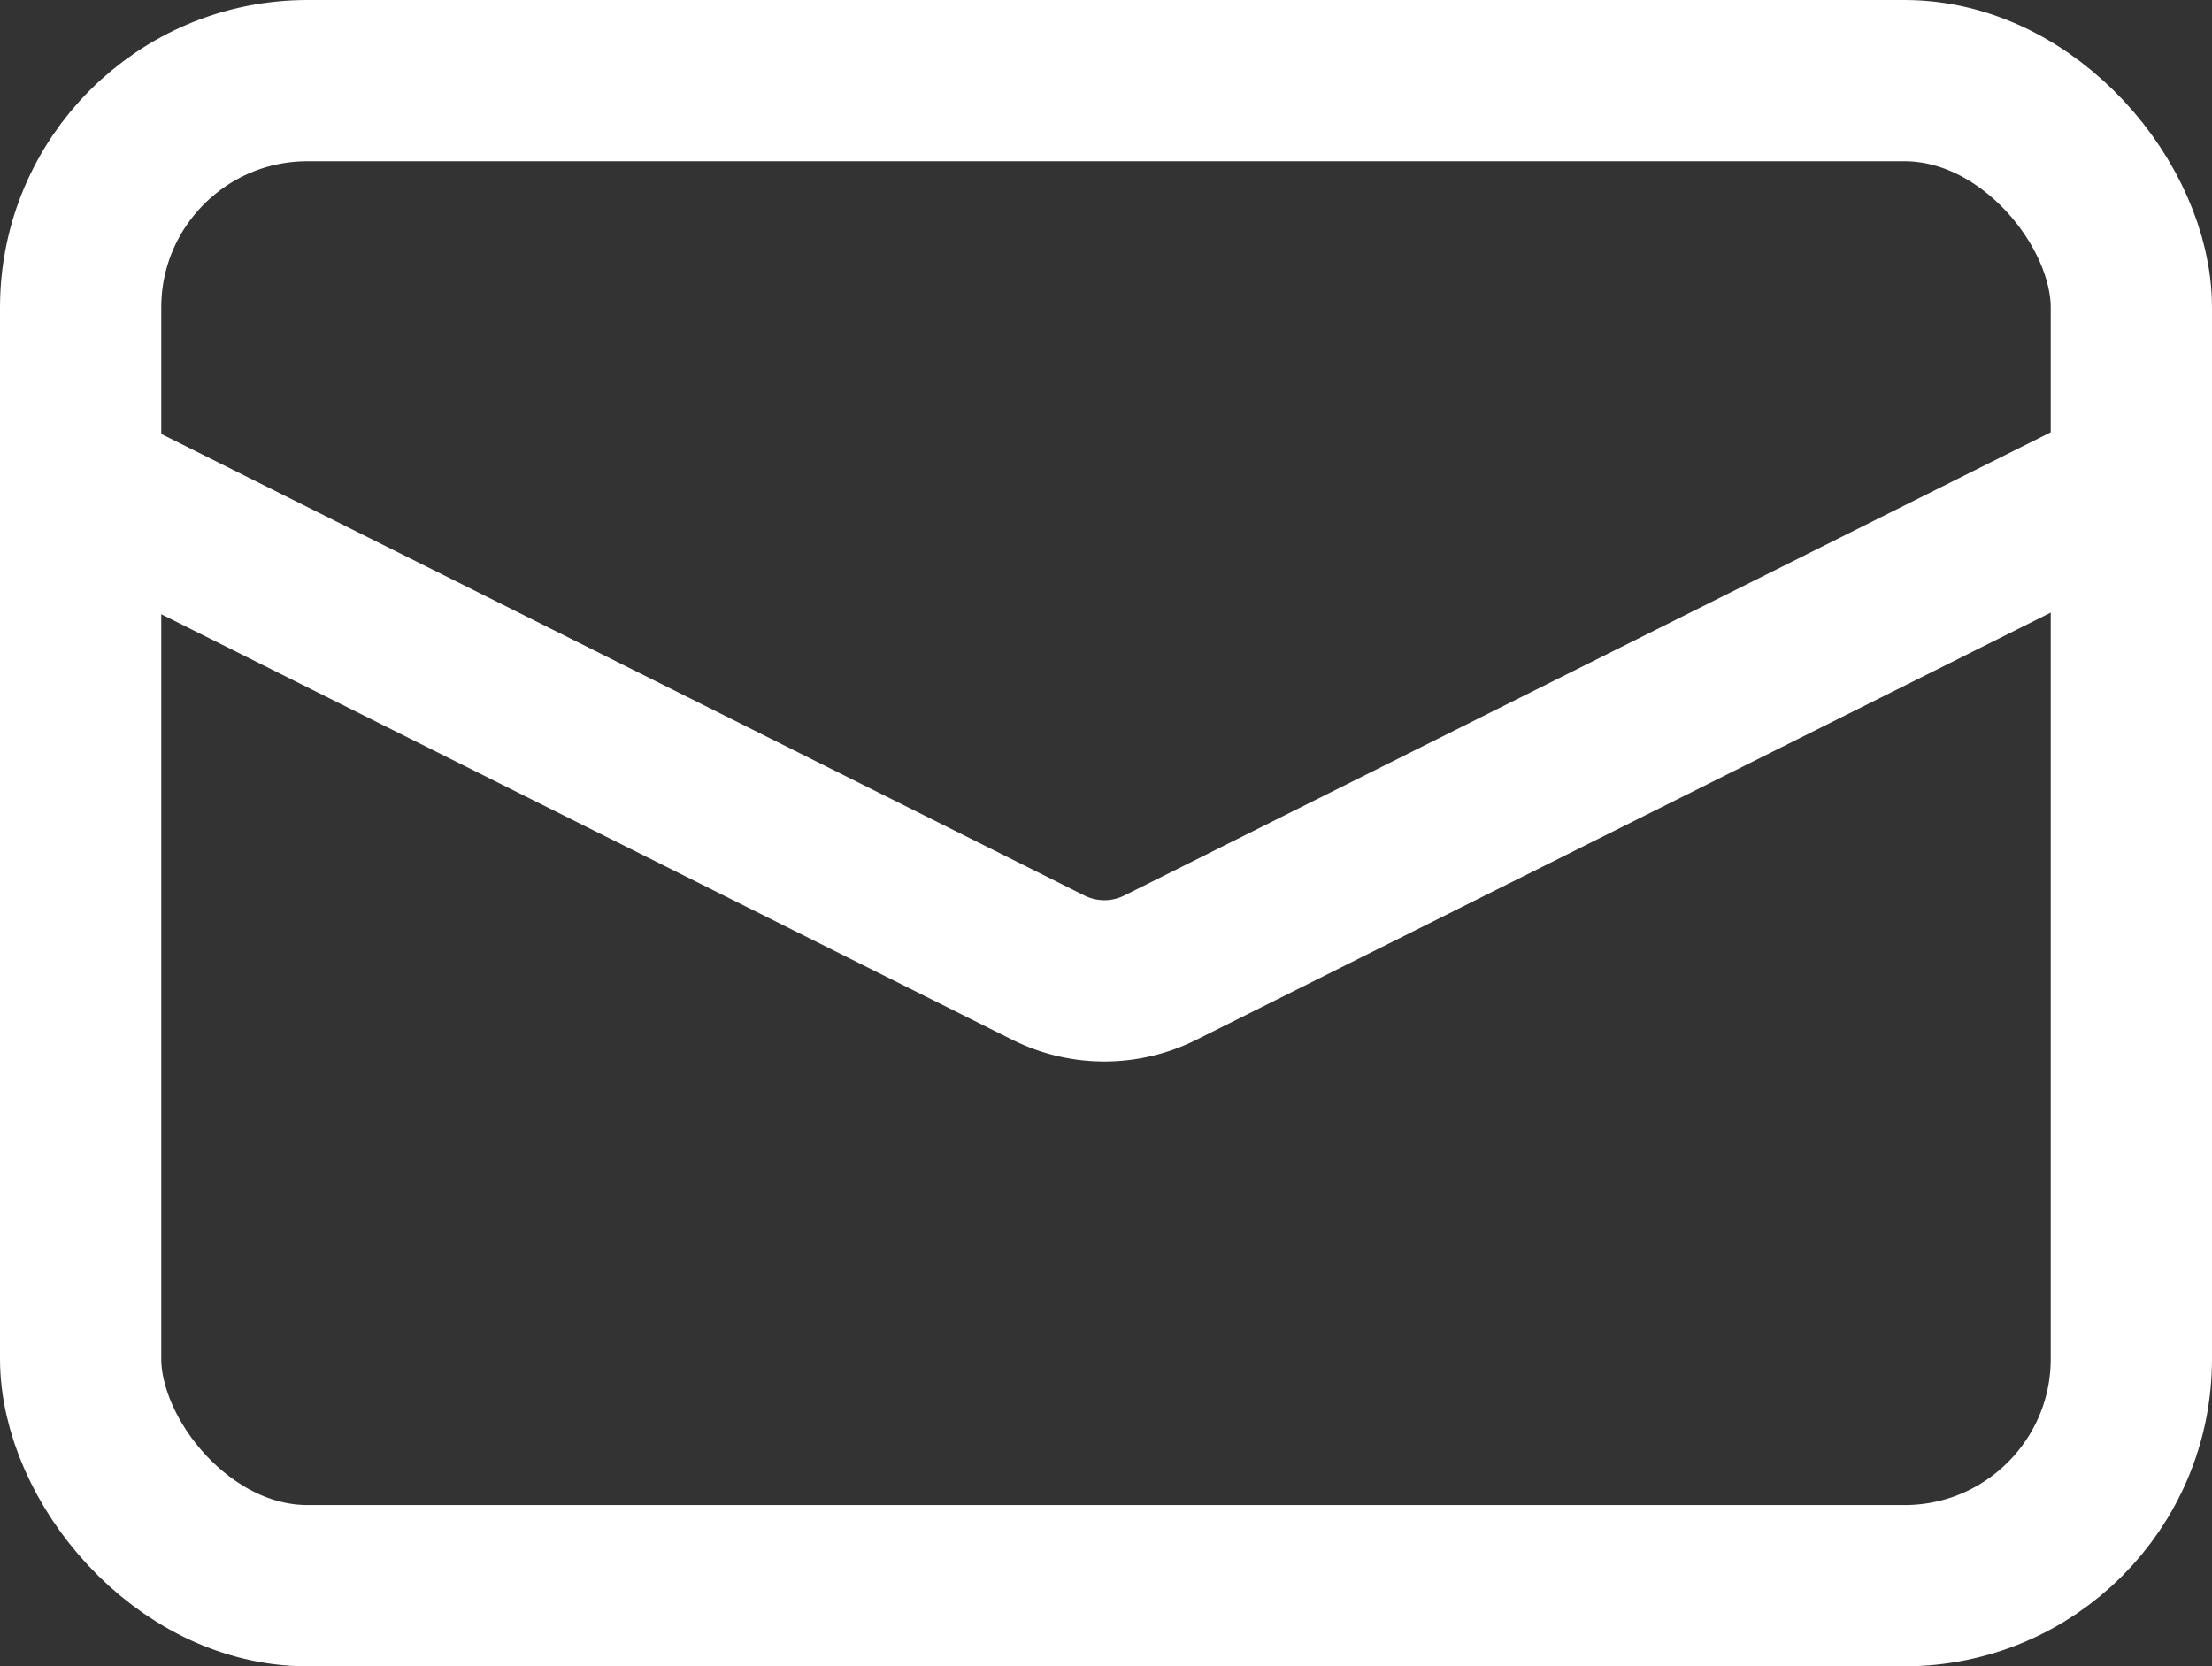 <svg xmlns="http://www.w3.org/2000/svg" viewBox="0 0 41.15 31"><rect x="0" y="0" width="41.15" height="31" fill="#333333" stroke="none"/><defs><style>.cls-1{fill:none;stroke:#fff;stroke-linecap:round;stroke-linejoin:round;stroke-width:3px;}</style></defs><title>icon_contact</title><g id="レイヤー_2" data-name="レイヤー 2"><g id="レイヤー_1-2" data-name="レイヤー 1"><rect class="cls-1" x="1.5" y="1.5" width="38.15" height="28" rx="4.22"/><path class="cls-1" d="M1.5,9l18,9a2.33,2.33,0,0,0,2.09,0l18-9"/></g></g></svg>